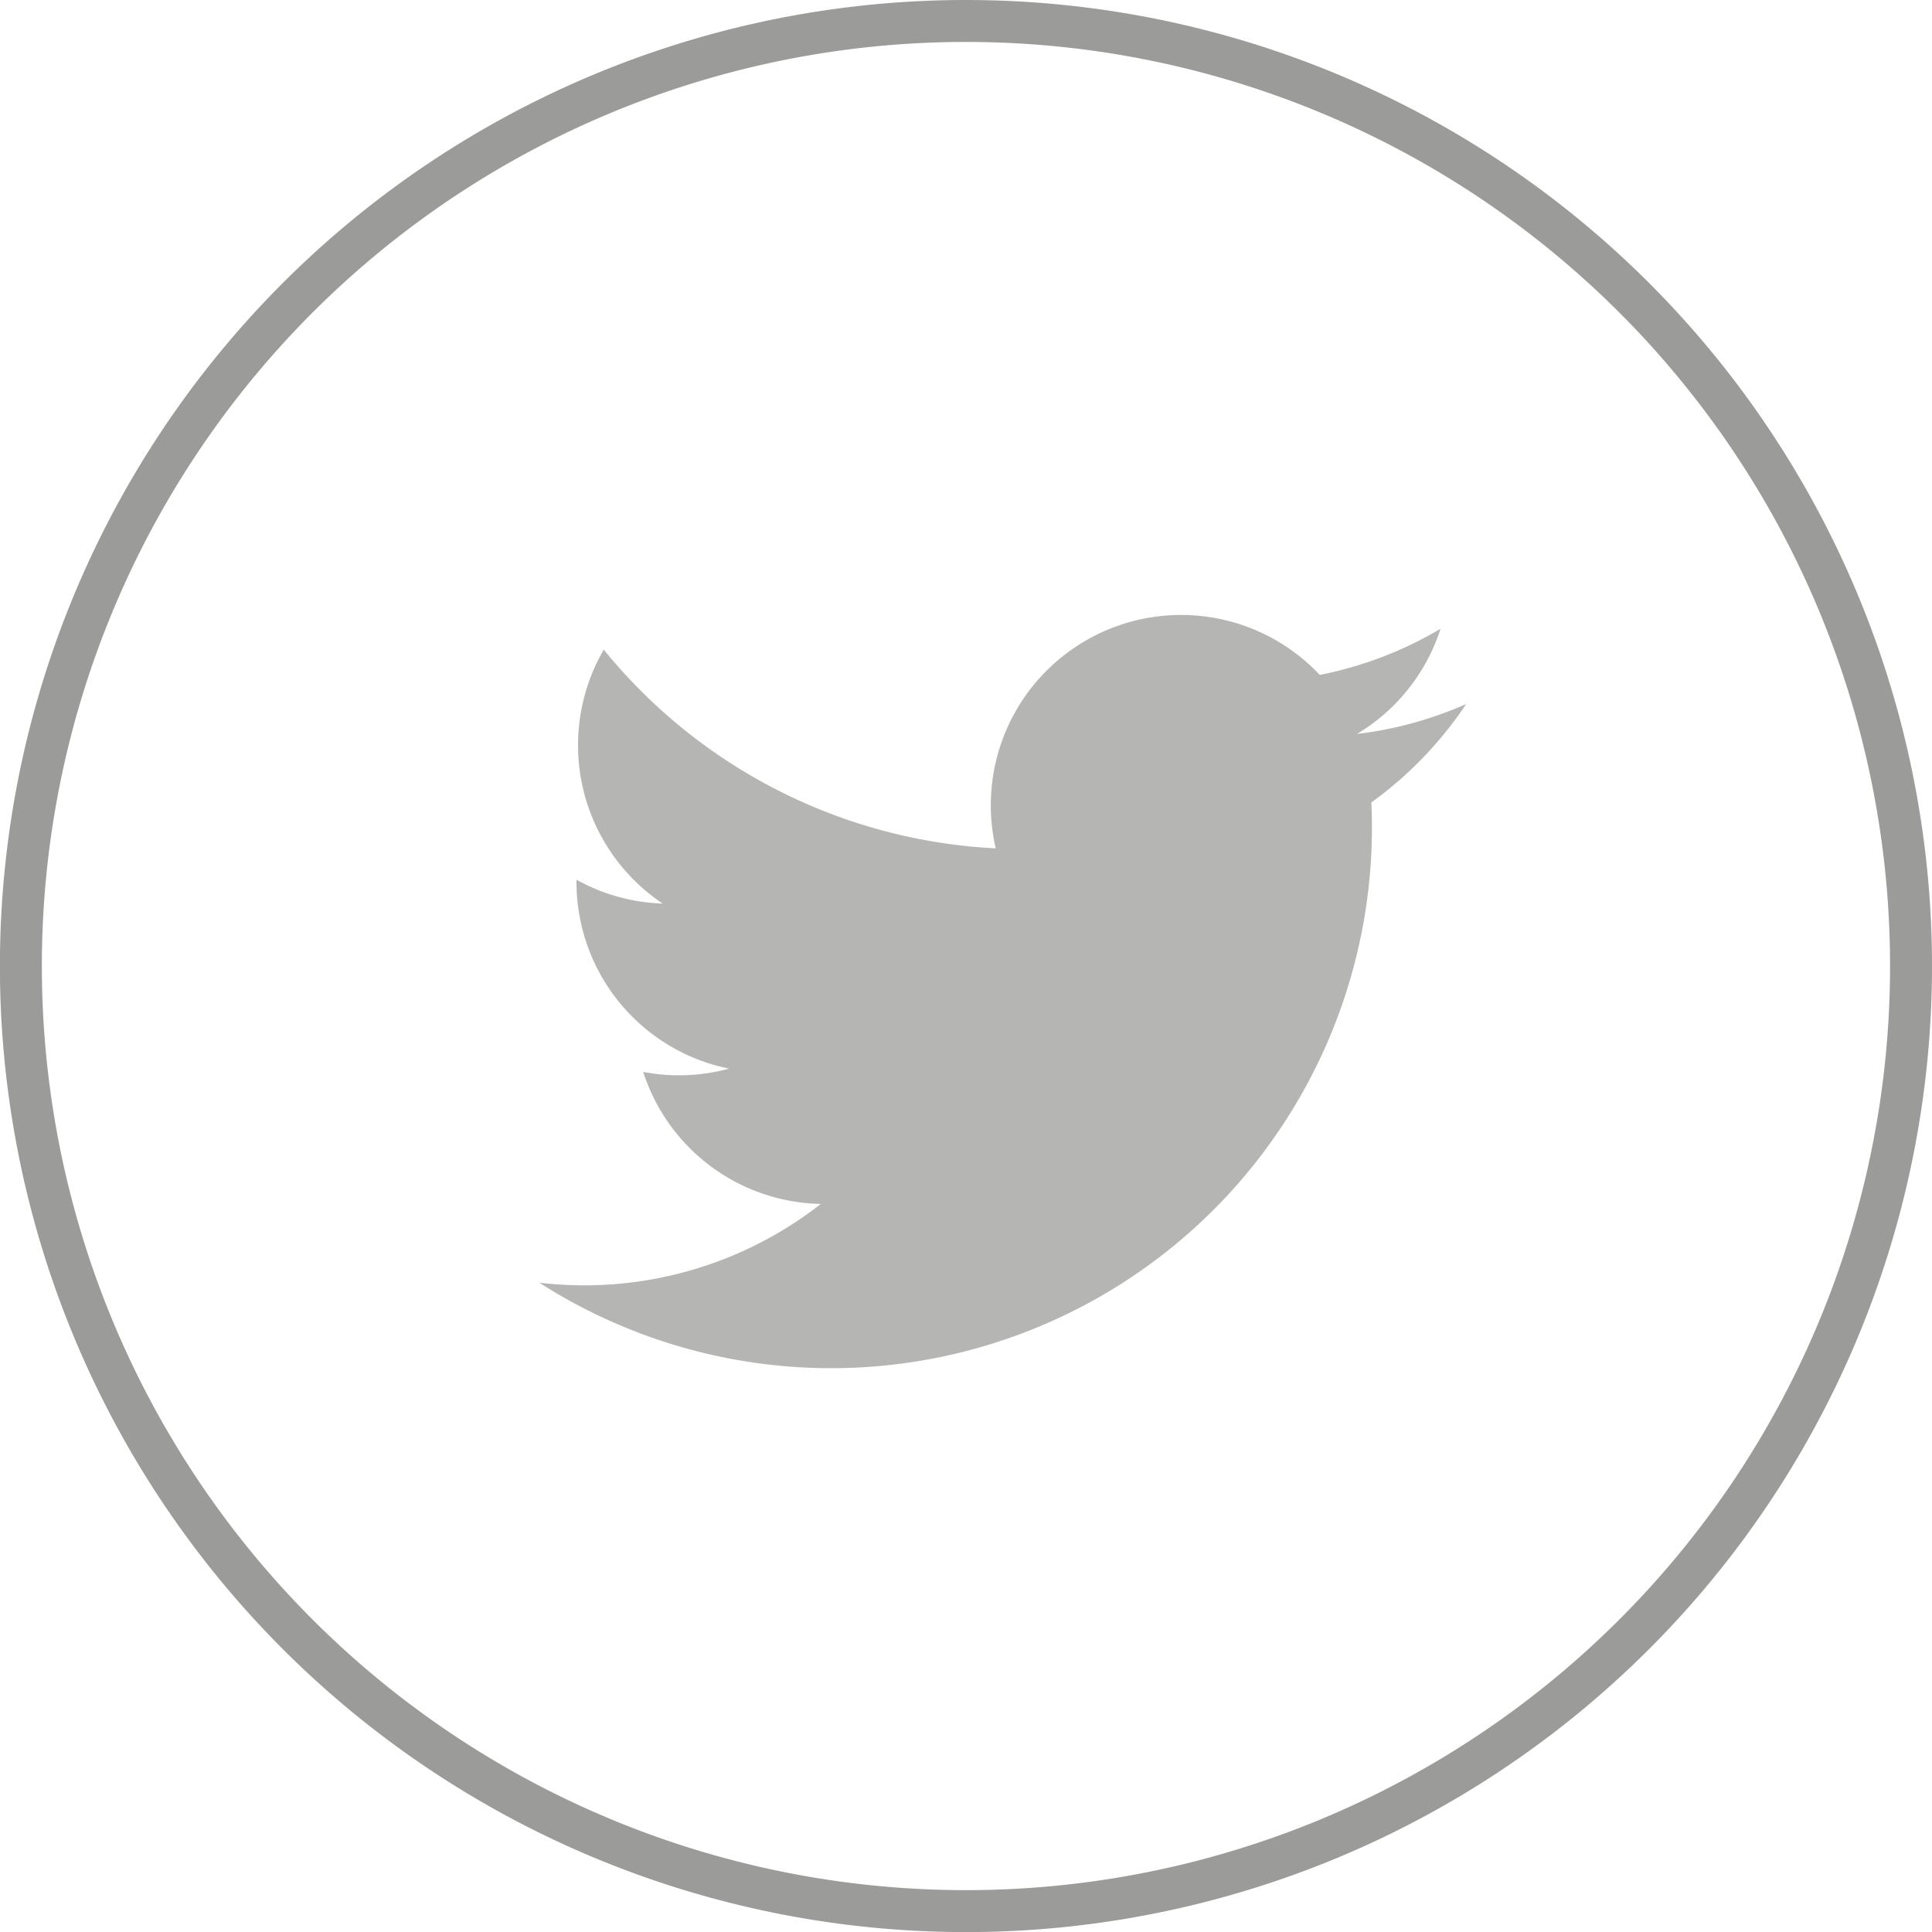 <svg xmlns="http://www.w3.org/2000/svg" viewBox="0 0 23.033 23.033"><title>Asset 10</title><g id="Layer_2" data-name="Layer 2"><g id="Layer_3" data-name="Layer 3"><path d="M16.349,9.567q.007.146.007.293A6.447,6.447,0,0,1,6.43,15.292a4.577,4.577,0,0,0,3.356-.939,2.27,2.27,0,0,1-2.118-1.574,2.272,2.272,0,0,0,1.024-.039,2.269,2.269,0,0,1-1.819-2.223l0-.029a2.254,2.254,0,0,0,1.027.284,2.27,2.27,0,0,1-.702-3.027,6.436,6.436,0,0,0,4.673,2.369,2.269,2.269,0,0,1,3.863-2.068,4.534,4.534,0,0,0,1.44-.55A2.275,2.275,0,0,1,16.178,8.75a4.526,4.526,0,0,0,1.302-.357A4.601,4.601,0,0,1,16.349,9.567Z" style="fill:#b5b5b4"/><path d="M11.517.25A11.267,11.267,0,1,0,22.783,11.517,11.267,11.267,0,0,0,11.517.25Z" style="fill:none;stroke:#9b9b9a;stroke-miterlimit:10;stroke-width:0.5px"/></g></g></svg>